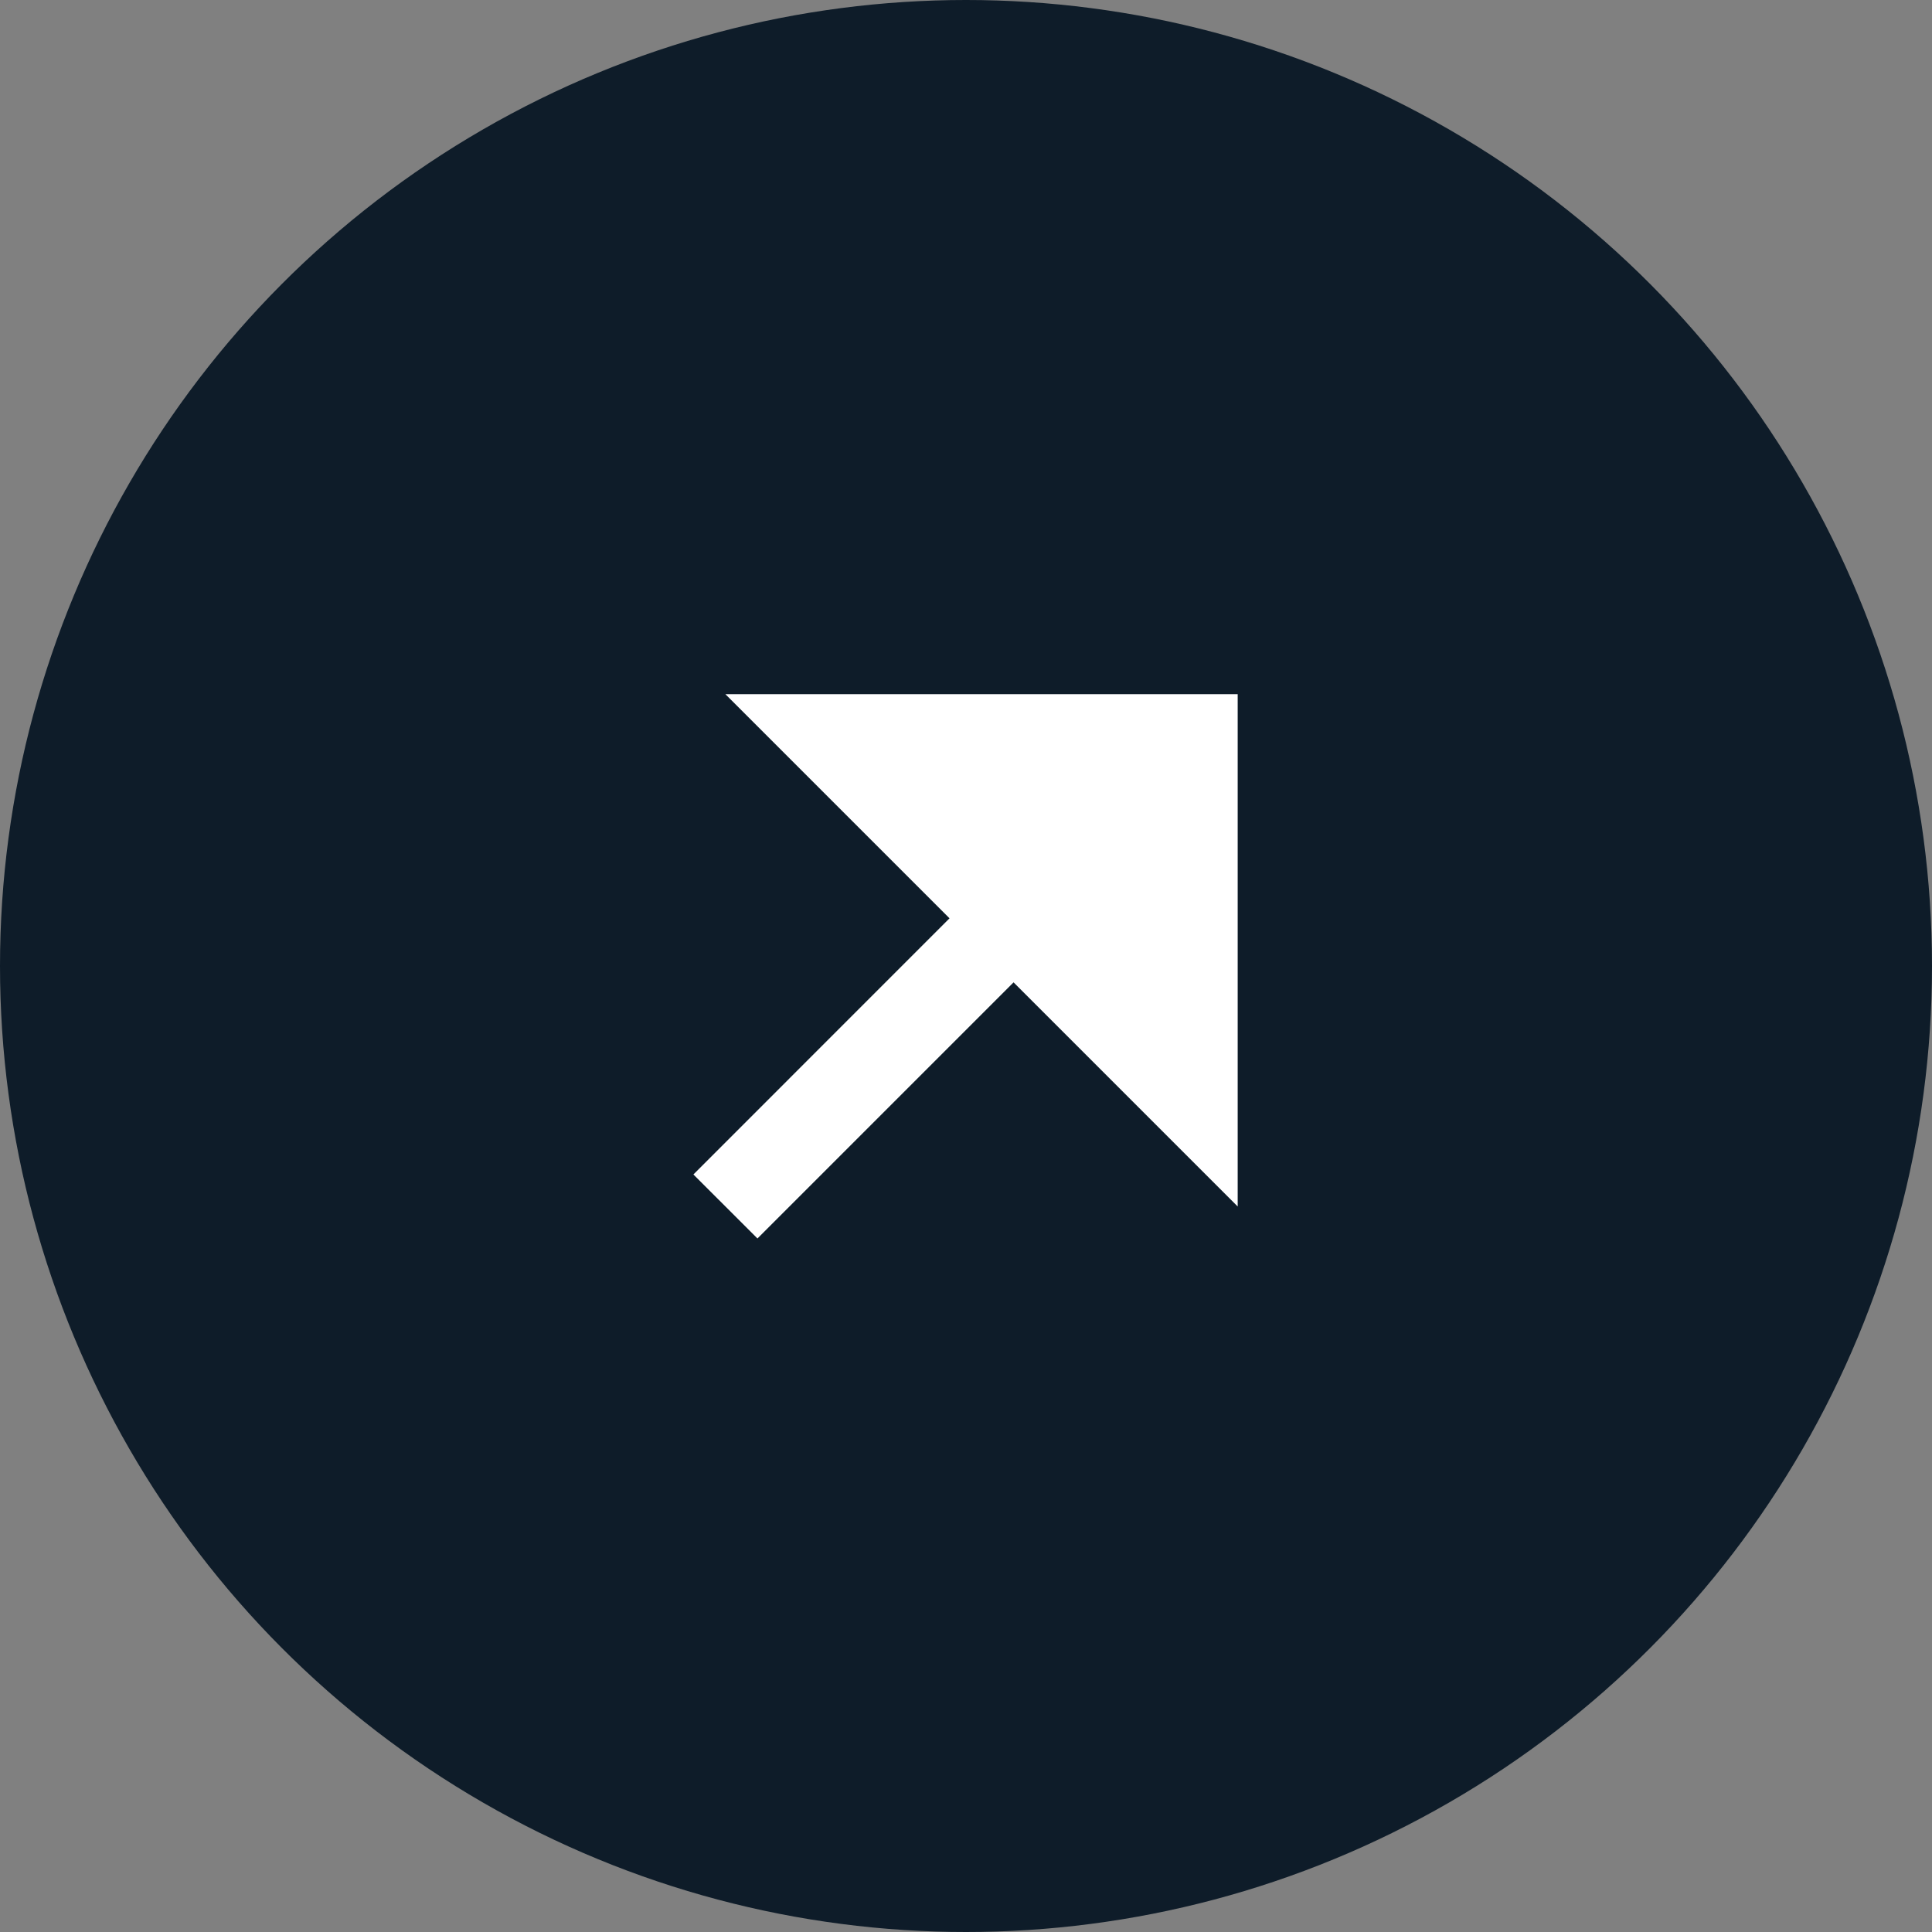 <svg width="32" height="32" viewBox="0 0 32 32" fill="none" xmlns="http://www.w3.org/2000/svg">
<rect x="0" y="0" width="32" height="32" fill="#808080" stroke="none"/>
<circle cx="16" cy="16" r="16" fill="#0E1C29"/>
<path d="M16.788 16.271L12.546 20.513L11.485 19.453L15.727 15.21L12.015 11.498H20.5V19.983L16.788 16.271Z" fill="white"/>
</svg>

